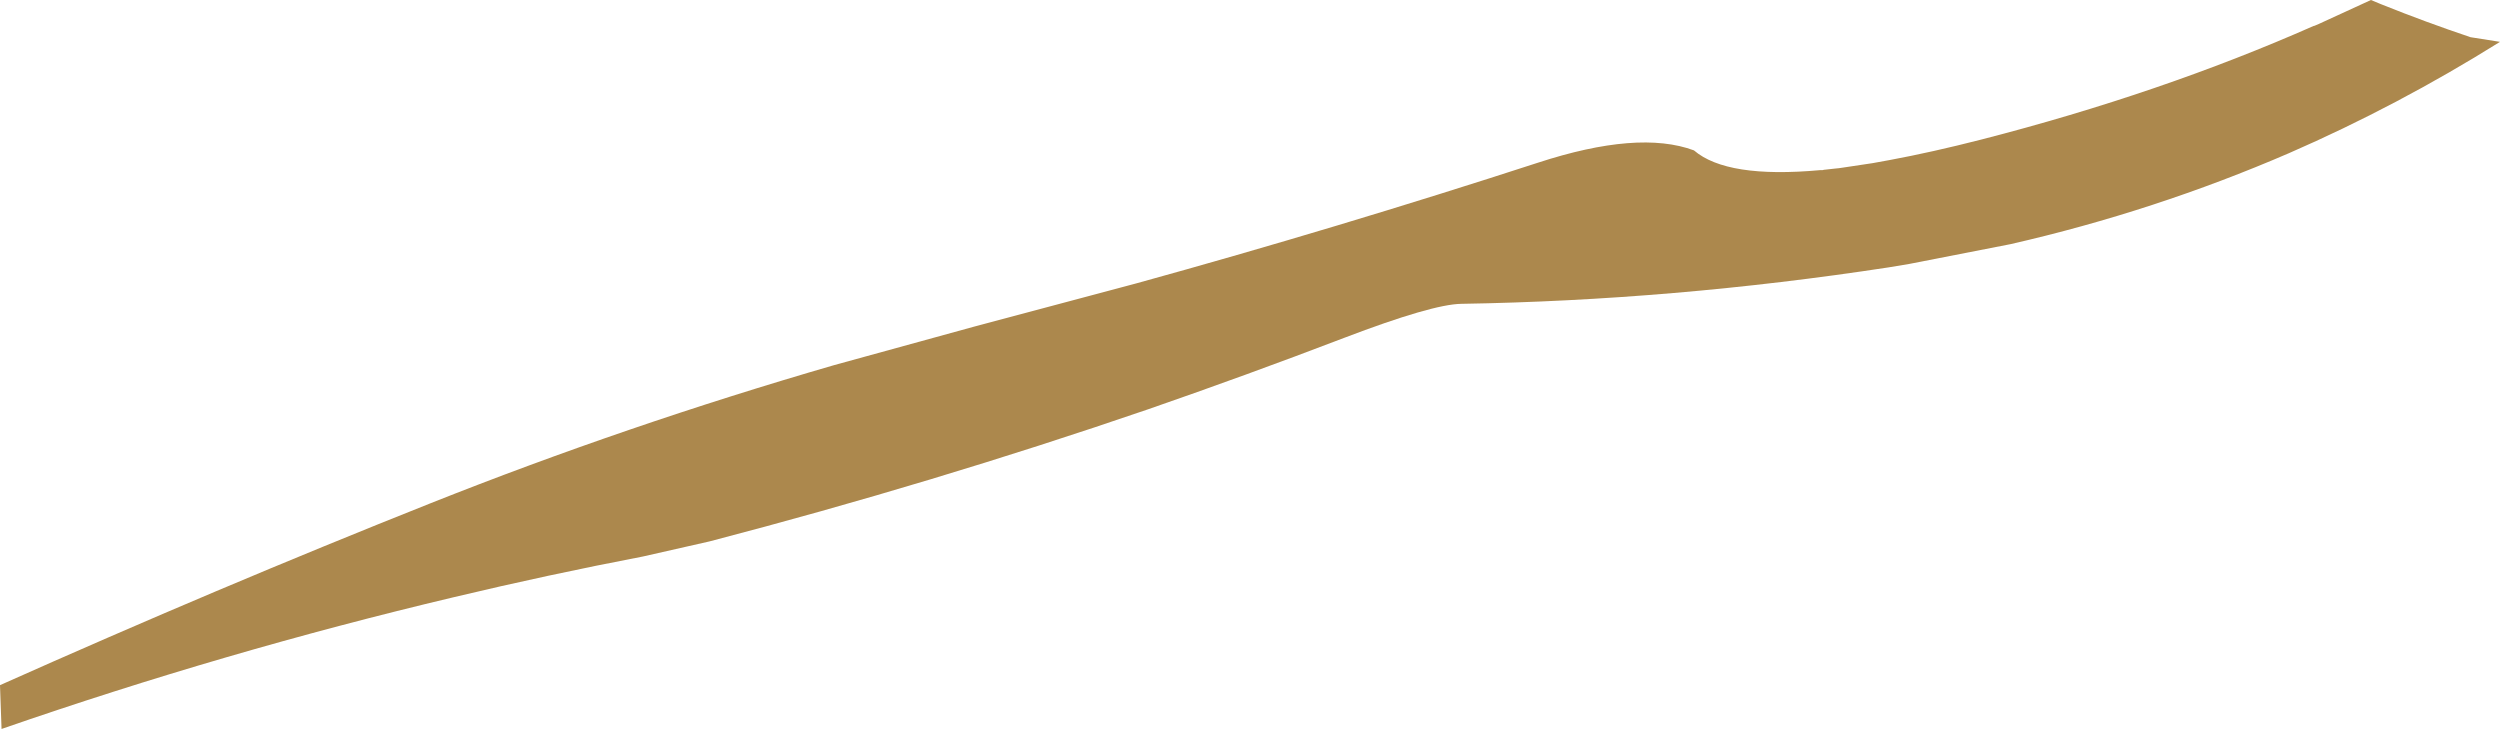 <?xml version="1.0" encoding="UTF-8" standalone="no"?>
<svg xmlns:xlink="http://www.w3.org/1999/xlink" height="94.05px" width="322.55px" xmlns="http://www.w3.org/2000/svg">
  <g transform="matrix(1.0, 0.0, 0.0, 1.0, 161.25, 47.0)">
    <path d="M-35.6 -4.85 L-14.6 -10.45 Q11.3 -17.6 37.15 -26.0 50.15 -30.25 57.3 -27.6 61.55 -23.95 73.6 -25.05 L73.9 -25.05 74.1 -25.1 74.15 -25.1 75.5 -25.25 76.0 -25.3 76.35 -25.35 80.35 -25.95 82.55 -26.35 Q87.95 -27.35 94.4 -29.0 117.55 -34.95 137.25 -43.65 L137.3 -43.65 137.55 -43.75 137.9 -43.9 144.65 -47.0 145.85 -46.5 146.1 -46.4 Q151.7 -44.15 157.5 -42.2 L161.3 -41.6 Q148.1 -33.35 134.1 -27.25 116.75 -19.75 98.15 -15.5 L85.1 -12.95 82.4 -12.5 Q54.6 -8.25 27.3 -7.8 23.55 -7.75 12.15 -3.4 -0.4 1.4 -13.1 5.8 -40.95 15.35 -69.7 22.85 L-78.3 24.8 Q-90.55 27.15 -102.7 30.05 -132.2 37.05 -161.05 47.05 L-161.25 41.4 Q-133.15 28.85 -105.75 17.95 -80.35 7.85 -53.6 0.1 L-35.6 -4.85" fill="#ac884d" fill-rule="evenodd" stroke="none"/>
  </g>
</svg>
